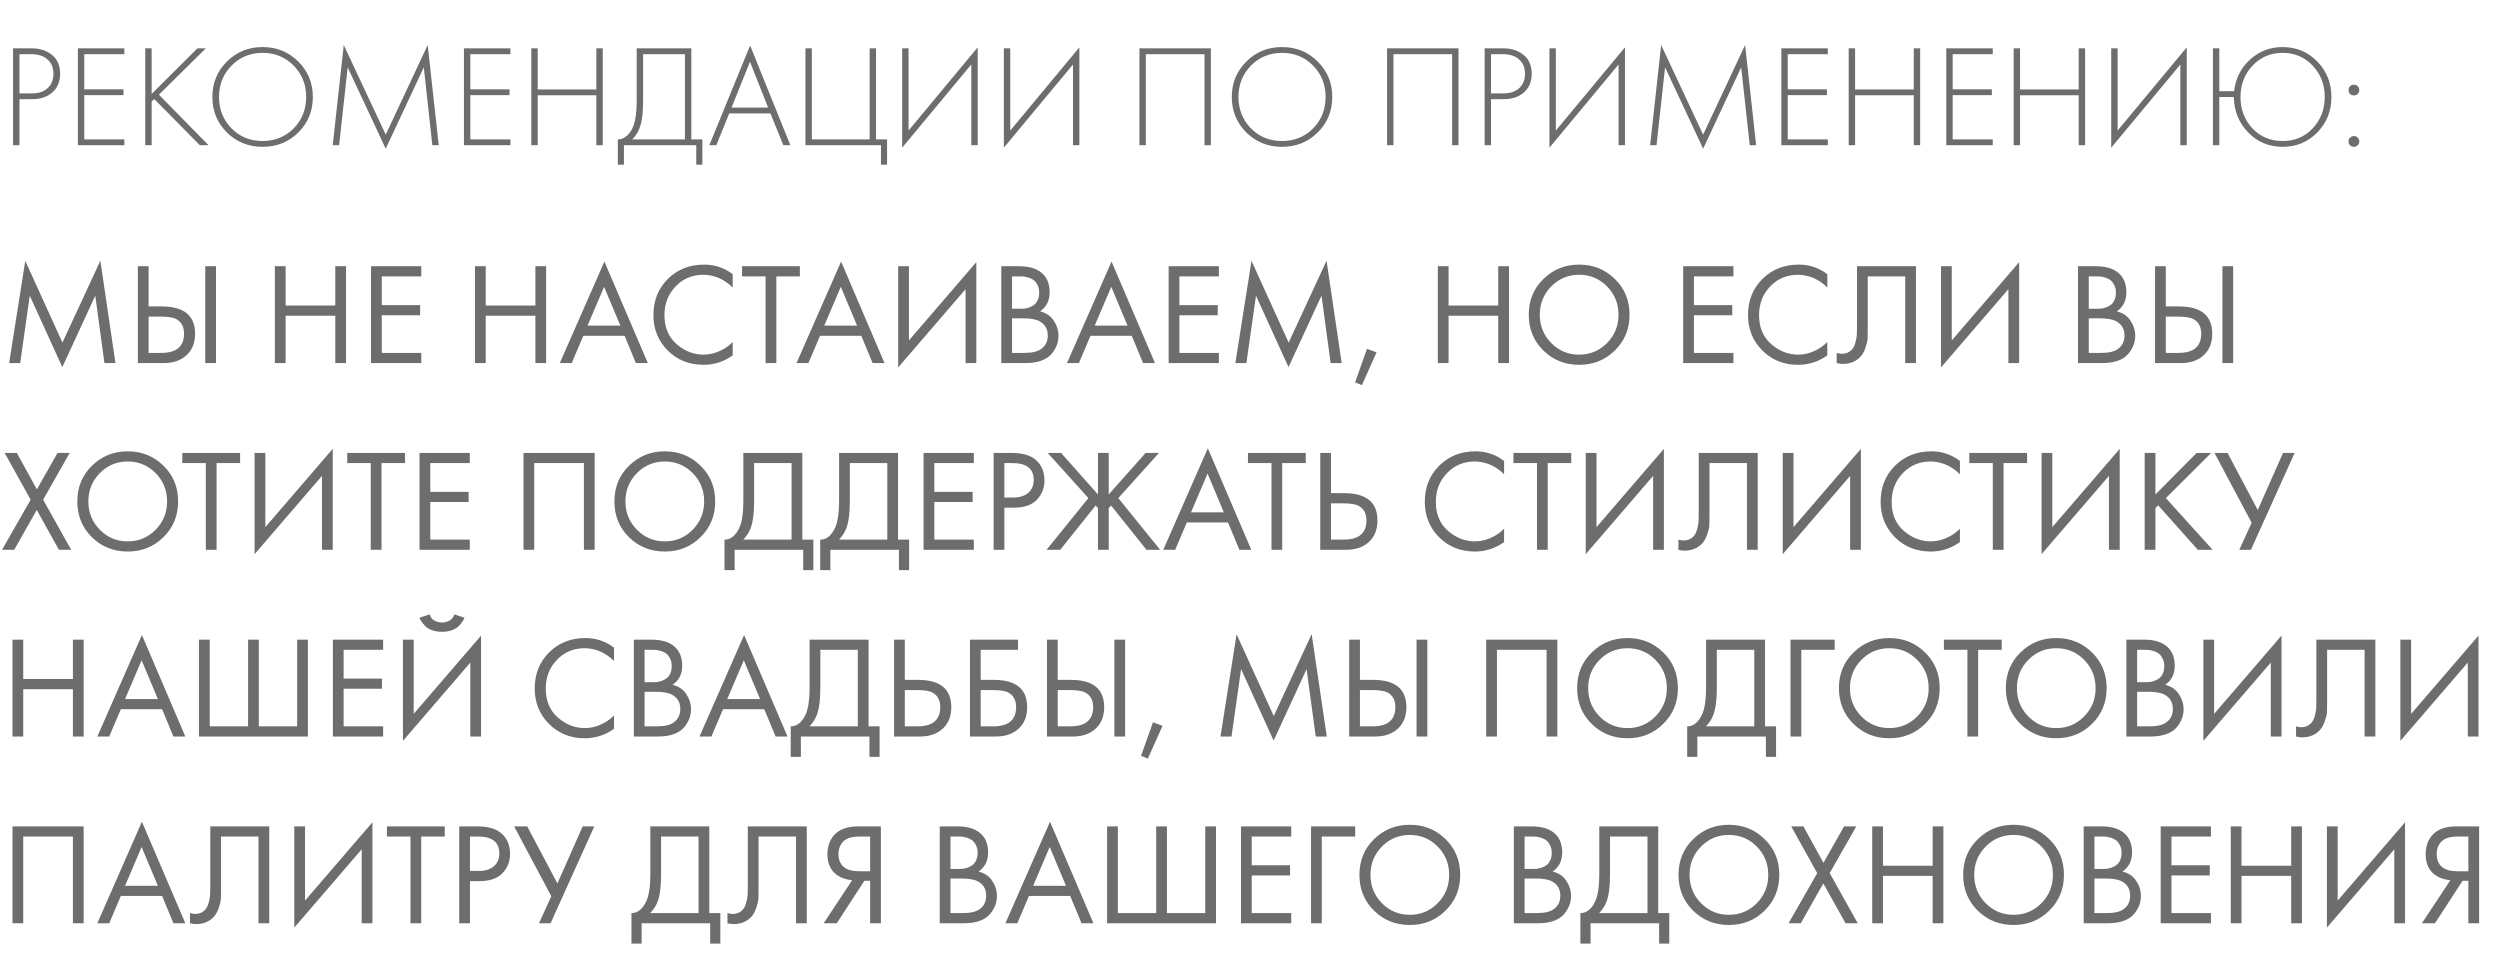 <?xml version="1.0" encoding="UTF-8"?> <svg xmlns="http://www.w3.org/2000/svg" width="241" height="93" viewBox="0 0 241 93" fill="none"><path d="M3.08 9.562H1.876L1.876 14H1.26L1.26 4.662H3.066C3.859 4.662 4.513 4.877 5.026 5.306C5.539 5.726 5.796 6.323 5.796 7.098C5.796 7.863 5.549 8.465 5.054 8.904C4.559 9.343 3.901 9.562 3.08 9.562ZM1.876 5.222V9.002H3.108C3.724 9.002 4.219 8.834 4.592 8.498C4.965 8.153 5.152 7.691 5.152 7.112C5.152 6.524 4.961 6.062 4.578 5.726C4.205 5.39 3.682 5.222 3.01 5.222H1.876ZM11.988 4.662V5.222H8.124V8.61H11.904V9.17H8.124V13.44H11.988V14H7.508V4.662H11.988ZM14.618 4.662V9.058L19.028 4.662H19.84L15.318 9.128L20.106 14H19.266L14.87 9.548L14.618 9.786V14H14.002V4.662H14.618ZM21.871 5.936C22.804 5.003 23.952 4.536 25.315 4.536C26.677 4.536 27.826 5.003 28.759 5.936C29.692 6.869 30.159 8.008 30.159 9.352C30.159 10.696 29.692 11.835 28.759 12.768C27.826 13.692 26.677 14.154 25.315 14.154C23.952 14.154 22.804 13.692 21.871 12.768C20.938 11.835 20.471 10.696 20.471 9.352C20.471 8.008 20.938 6.869 21.871 5.936ZM22.319 12.376C23.122 13.188 24.12 13.594 25.315 13.594C26.509 13.594 27.508 13.188 28.311 12.376C29.113 11.555 29.515 10.547 29.515 9.352C29.515 8.148 29.113 7.14 28.311 6.328C27.508 5.507 26.509 5.096 25.315 5.096C24.12 5.096 23.122 5.507 22.319 6.328C21.516 7.14 21.115 8.148 21.115 9.352C21.115 10.547 21.516 11.555 22.319 12.376ZM32.69 14H32.074L33.138 4.34L37.184 12.978L41.23 4.34L42.294 14H41.678L40.852 6.496L37.184 14.336L33.516 6.496L32.69 14ZM49.203 4.662V5.222L45.339 5.222V8.61H49.119V9.17H45.339V13.44H49.203V14H44.723V4.662L49.203 4.662ZM51.833 4.662V8.624H57.489V4.662H58.105V14H57.489V9.184H51.833V14H51.217V4.662H51.833ZM61.379 4.662H66.643V13.44H67.707V15.876H67.119V14H60.147V15.876H59.559V13.44C59.877 13.44 60.166 13.323 60.427 13.09C60.689 12.857 60.894 12.553 61.043 12.18C61.267 11.611 61.379 10.794 61.379 9.73V4.662ZM61.995 5.222V9.73C61.995 10.878 61.883 11.746 61.659 12.334C61.501 12.754 61.263 13.123 60.945 13.44H66.027V5.222H61.995ZM75.518 14L74.272 10.934H70.296L69.05 14H68.378L72.312 4.382L76.19 14H75.518ZM70.52 10.374H74.048L72.298 5.95L70.52 10.374ZM77.645 14V4.662H78.261V13.44H83.833V4.662H84.449V13.44H85.513V15.876H84.925V14H77.645ZM93.633 14V6.216L86.969 14.238V4.662H87.585V12.586L94.249 4.564V14H93.633ZM103.436 14V6.216L96.772 14.238V4.662H97.388V12.586L104.052 4.564V14H103.436ZM109.842 4.662L116.73 4.662V14H116.114V5.222L110.458 5.222V14H109.842V4.662ZM120.144 5.936C121.078 5.003 122.226 4.536 123.588 4.536C124.951 4.536 126.099 5.003 127.032 5.936C127.966 6.869 128.432 8.008 128.432 9.352C128.432 10.696 127.966 11.835 127.032 12.768C126.099 13.692 124.951 14.154 123.588 14.154C122.226 14.154 121.078 13.692 120.144 12.768C119.211 11.835 118.744 10.696 118.744 9.352C118.744 8.008 119.211 6.869 120.144 5.936ZM120.592 12.376C121.395 13.188 122.394 13.594 123.588 13.594C124.783 13.594 125.782 13.188 126.584 12.376C127.387 11.555 127.788 10.547 127.788 9.352C127.788 8.148 127.387 7.14 126.584 6.328C125.782 5.507 124.783 5.096 123.588 5.096C122.394 5.096 121.395 5.507 120.592 6.328C119.79 7.14 119.388 8.148 119.388 9.352C119.388 10.547 119.79 11.555 120.592 12.376ZM133.713 4.662H140.601V14H139.985V5.222H134.329V14H133.713V4.662ZM144.939 9.562H143.735V14H143.119V4.662L144.925 4.662C145.719 4.662 146.372 4.877 146.885 5.306C147.399 5.726 147.655 6.323 147.655 7.098C147.655 7.863 147.408 8.465 146.913 8.904C146.419 9.343 145.761 9.562 144.939 9.562ZM143.735 5.222V9.002H144.967C145.583 9.002 146.078 8.834 146.451 8.498C146.825 8.153 147.011 7.691 147.011 7.112C147.011 6.524 146.82 6.062 146.437 5.726C146.064 5.39 145.541 5.222 144.869 5.222L143.735 5.222ZM156.031 14V6.216L149.367 14.238V4.662H149.983V12.586L156.647 4.564V14H156.031ZM159.688 14H159.072L160.136 4.34L164.182 12.978L168.228 4.34L169.292 14H168.676L167.85 6.496L164.182 14.336L160.514 6.496L159.688 14ZM176.201 4.662V5.222L172.337 5.222V8.61H176.117V9.17H172.337V13.44H176.201V14H171.721V4.662L176.201 4.662ZM178.831 4.662V8.624H184.487V4.662H185.103V14H184.487V9.184H178.831V14H178.215V4.662H178.831ZM192.101 4.662V5.222H188.237V8.61H192.017V9.17H188.237V13.44H192.101V14H187.621V4.662H192.101ZM194.731 4.662V8.624H200.387V4.662H201.003V14H200.387V9.184H194.731V14H194.115V4.662H194.731ZM210.186 14V6.216L203.522 14.238V4.662H204.138V12.586L210.802 4.564V14H210.186ZM213.94 8.792H215.368C215.508 7.56 216.022 6.543 216.908 5.74C217.795 4.937 218.84 4.536 220.044 4.536C221.37 4.536 222.485 5.003 223.39 5.936C224.296 6.869 224.748 8.008 224.748 9.352C224.748 10.696 224.296 11.835 223.39 12.768C222.485 13.692 221.37 14.154 220.044 14.154C218.719 14.154 217.608 13.687 216.712 12.754C215.816 11.821 215.359 10.687 215.34 9.352H213.94V14H213.324V4.662H213.94V8.792ZM217.132 12.376C217.907 13.188 218.878 13.594 220.044 13.594C221.211 13.594 222.177 13.188 222.942 12.376C223.717 11.555 224.104 10.547 224.104 9.352C224.104 8.157 223.717 7.149 222.942 6.328C222.168 5.507 221.202 5.096 220.044 5.096C218.887 5.096 217.921 5.507 217.146 6.328C216.372 7.149 215.984 8.157 215.984 9.352C215.984 10.547 216.367 11.555 217.132 12.376ZM226.54 9.058C226.447 8.955 226.4 8.829 226.4 8.68C226.4 8.531 226.447 8.409 226.54 8.316C226.643 8.213 226.769 8.162 226.918 8.162C227.067 8.162 227.189 8.213 227.282 8.316C227.385 8.409 227.436 8.531 227.436 8.68C227.436 8.829 227.385 8.955 227.282 9.058C227.189 9.151 227.067 9.198 226.918 9.198C226.769 9.198 226.643 9.151 226.54 9.058ZM226.54 14C226.447 13.907 226.4 13.785 226.4 13.636C226.4 13.487 226.447 13.365 226.54 13.272C226.643 13.169 226.769 13.118 226.918 13.118C227.067 13.118 227.189 13.169 227.282 13.272C227.385 13.365 227.436 13.487 227.436 13.636C227.436 13.785 227.385 13.907 227.282 14C227.189 14.103 227.067 14.154 226.918 14.154C226.769 14.154 226.643 14.103 226.54 14Z" fill="#6E6C6C"></path><path d="M1.946 35H0.882L2.436 25.144L6.02 33.026L9.674 25.13L11.13 35H10.066L9.184 28.504L6.006 35.392L2.87 28.504L1.946 35ZM13.29 35V25.662H14.326V29.54H15.586C17.733 29.54 18.806 30.417 18.806 32.172C18.806 33.049 18.531 33.74 17.98 34.244C17.439 34.748 16.706 35 15.782 35H13.29ZM14.326 30.52V34.02H15.53C16.323 34.02 16.897 33.847 17.252 33.502C17.579 33.194 17.742 32.751 17.742 32.172C17.742 31.5 17.49 31.029 16.986 30.758C16.697 30.599 16.174 30.52 15.418 30.52H14.326ZM19.786 25.662H20.822V35H19.786V25.662ZM27.533 25.662V29.456H32.321V25.662H33.357V35H32.321V30.436H27.533V35H26.497V25.662H27.533ZM40.611 25.662V26.642H36.803V29.414H40.498V30.394H36.803V34.02H40.611V35H35.767V25.662H40.611ZM46.824 25.662V29.456H51.612V25.662H52.648V35H51.612V30.436H46.824V35H45.788V25.662H46.824ZM61.301 35L60.209 32.368H56.233L55.114 35H53.965L58.264 25.214L62.45 35H61.301ZM56.639 31.388H59.803L58.236 27.65L56.639 31.388ZM70.633 26.432V27.72C70.26 27.347 69.854 27.057 69.415 26.852C68.883 26.609 68.346 26.488 67.805 26.488C66.732 26.488 65.836 26.866 65.117 27.622C64.408 28.369 64.053 29.288 64.053 30.38C64.053 31.556 64.44 32.485 65.215 33.166C65.999 33.847 66.867 34.188 67.819 34.188C68.416 34.188 68.995 34.043 69.555 33.754C69.947 33.558 70.306 33.297 70.633 32.97V34.258C69.784 34.865 68.846 35.168 67.819 35.168C66.438 35.168 65.285 34.706 64.361 33.782C63.446 32.858 62.989 31.719 62.989 30.366C62.989 28.975 63.451 27.818 64.375 26.894C65.308 25.97 66.475 25.508 67.875 25.508C68.902 25.508 69.821 25.816 70.633 26.432ZM77.108 26.642H74.84V35H73.804V26.642H71.536V25.662H77.108V26.642ZM84.12 35L83.028 32.368H79.052L77.932 35H76.784L81.082 25.214L85.268 35H84.12ZM79.458 31.388H82.622L81.054 27.65L79.458 31.388ZM93.081 35V27.874L86.585 35.42V25.662H87.621V32.816L94.117 25.27V35H93.081ZM96.524 25.662H98.204C99.138 25.662 99.852 25.858 100.346 26.25C100.906 26.679 101.186 27.323 101.186 28.182C101.186 28.985 100.878 29.596 100.262 30.016C100.86 30.165 101.303 30.469 101.592 30.926C101.891 31.374 102.04 31.855 102.04 32.368C102.04 32.788 101.947 33.175 101.76 33.53C101.583 33.885 101.359 34.169 101.088 34.384C100.566 34.795 99.819 35 98.848 35H96.524V25.662ZM97.56 26.642V29.764H98.344C98.484 29.764 98.62 29.759 98.75 29.75C98.881 29.731 99.035 29.694 99.212 29.638C99.399 29.573 99.558 29.489 99.688 29.386C99.828 29.283 99.945 29.129 100.038 28.924C100.132 28.719 100.178 28.481 100.178 28.21C100.178 27.921 100.122 27.673 100.01 27.468C99.898 27.253 99.772 27.095 99.632 26.992C99.492 26.889 99.324 26.81 99.128 26.754C98.932 26.698 98.783 26.665 98.68 26.656C98.578 26.647 98.475 26.642 98.372 26.642H97.56ZM97.56 30.688V34.02H98.75C99.506 34.02 100.052 33.889 100.388 33.628C100.799 33.329 101.004 32.9 101.004 32.34C101.004 31.715 100.738 31.257 100.206 30.968C99.87 30.781 99.343 30.688 98.624 30.688H97.56ZM110.192 35L109.1 32.368H105.124L104.004 35H102.856L107.154 25.214L111.34 35H110.192ZM105.53 31.388H108.694L107.126 27.65L105.53 31.388ZM117.501 25.662V26.642H113.693V29.414H117.389V30.394H113.693V34.02H117.501V35H112.657V25.662H117.501ZM120.153 35H119.089L120.643 25.144L124.227 33.026L127.881 25.13L129.337 35H128.273L127.391 28.504L124.213 35.392L121.077 28.504L120.153 35ZM130.629 36.862L131.777 33.628L132.701 33.964L131.287 37.128L130.629 36.862ZM139.642 25.662V29.456H144.43V25.662H145.466V35H144.43V30.436H139.642V35H138.606V25.662H139.642ZM155.674 33.782C154.741 34.706 153.593 35.168 152.23 35.168C150.867 35.168 149.715 34.706 148.772 33.782C147.839 32.858 147.372 31.71 147.372 30.338C147.372 28.957 147.843 27.809 148.786 26.894C149.729 25.97 150.877 25.508 152.23 25.508C153.583 25.508 154.731 25.97 155.674 26.894C156.617 27.809 157.088 28.957 157.088 30.338C157.088 31.71 156.617 32.858 155.674 33.782ZM154.918 27.608C154.181 26.861 153.285 26.488 152.23 26.488C151.175 26.488 150.279 26.861 149.542 27.608C148.805 28.355 148.436 29.265 148.436 30.338C148.436 31.411 148.805 32.321 149.542 33.068C150.279 33.815 151.175 34.188 152.23 34.188C153.285 34.188 154.181 33.815 154.918 33.068C155.655 32.321 156.024 31.411 156.024 30.338C156.024 29.265 155.655 28.355 154.918 27.608ZM167.103 25.662V26.642H163.295V29.414H166.991V30.394H163.295V34.02H167.103V35H162.259V25.662H167.103ZM176.153 26.432V27.72C175.779 27.347 175.373 27.057 174.935 26.852C174.403 26.609 173.866 26.488 173.325 26.488C172.251 26.488 171.355 26.866 170.637 27.622C169.927 28.369 169.573 29.288 169.573 30.38C169.573 31.556 169.96 32.485 170.735 33.166C171.519 33.847 172.387 34.188 173.339 34.188C173.936 34.188 174.515 34.043 175.075 33.754C175.467 33.558 175.826 33.297 176.153 32.97V34.258C175.303 34.865 174.365 35.168 173.339 35.168C171.957 35.168 170.805 34.706 169.881 33.782C168.966 32.858 168.509 31.719 168.509 30.366C168.509 28.975 168.971 27.818 169.895 26.894C170.828 25.97 171.995 25.508 173.395 25.508C174.421 25.508 175.341 25.816 176.153 26.432ZM179.015 25.662H184.699V35H183.663V26.642H180.051V31.654C180.051 32.093 180.047 32.424 180.037 32.648C180.028 32.863 179.953 33.171 179.813 33.572C179.683 33.964 179.482 34.281 179.211 34.524C178.791 34.897 178.259 35.084 177.615 35.084C177.466 35.084 177.279 35.056 177.055 35V34.02C177.242 34.076 177.415 34.104 177.573 34.104C177.937 34.104 178.241 33.983 178.483 33.74C178.651 33.572 178.777 33.334 178.861 33.026C178.945 32.709 178.992 32.443 179.001 32.228C179.011 32.013 179.015 31.682 179.015 31.234V25.662ZM193.61 35V27.874L187.114 35.42V25.662H188.15V32.816L194.646 25.27V35H193.61ZM200.321 25.662H202.001C202.935 25.662 203.649 25.858 204.143 26.25C204.703 26.679 204.983 27.323 204.983 28.182C204.983 28.985 204.675 29.596 204.059 30.016C204.657 30.165 205.1 30.469 205.389 30.926C205.688 31.374 205.837 31.855 205.837 32.368C205.837 32.788 205.744 33.175 205.557 33.53C205.38 33.885 205.156 34.169 204.885 34.384C204.363 34.795 203.616 35 202.645 35H200.321V25.662ZM201.357 26.642V29.764H202.141C202.281 29.764 202.417 29.759 202.547 29.75C202.678 29.731 202.832 29.694 203.009 29.638C203.196 29.573 203.355 29.489 203.485 29.386C203.625 29.283 203.742 29.129 203.835 28.924C203.929 28.719 203.975 28.481 203.975 28.21C203.975 27.921 203.919 27.673 203.807 27.468C203.695 27.253 203.569 27.095 203.429 26.992C203.289 26.889 203.121 26.81 202.925 26.754C202.729 26.698 202.58 26.665 202.477 26.656C202.375 26.647 202.272 26.642 202.169 26.642H201.357ZM201.357 30.688V34.02H202.547C203.303 34.02 203.849 33.889 204.185 33.628C204.596 33.329 204.801 32.9 204.801 32.34C204.801 31.715 204.535 31.257 204.003 30.968C203.667 30.781 203.14 30.688 202.421 30.688H201.357ZM207.745 35V25.662H208.781V29.54H210.041C212.188 29.54 213.261 30.417 213.261 32.172C213.261 33.049 212.986 33.74 212.435 34.244C211.894 34.748 211.161 35 210.237 35H207.745ZM208.781 30.52V34.02H209.985C210.778 34.02 211.352 33.847 211.707 33.502C212.034 33.194 212.197 32.751 212.197 32.172C212.197 31.5 211.945 31.029 211.441 30.758C211.152 30.599 210.629 30.52 209.873 30.52H208.781ZM214.241 25.662H215.277V35H214.241V25.662ZM0.196 53L2.954 48.17L0.448 43.662H1.624L3.556 47.176L5.544 43.662H6.72L4.158 48.17L6.86 53H5.684L3.542 49.164L1.372 53H0.196ZM15.756 51.782C14.823 52.706 13.675 53.168 12.312 53.168C10.949 53.168 9.797 52.706 8.854 51.782C7.921 50.858 7.454 49.71 7.454 48.338C7.454 46.957 7.925 45.809 8.868 44.894C9.811 43.97 10.959 43.508 12.312 43.508C13.665 43.508 14.813 43.97 15.756 44.894C16.699 45.809 17.17 46.957 17.17 48.338C17.17 49.71 16.699 50.858 15.756 51.782ZM15 45.608C14.263 44.861 13.367 44.488 12.312 44.488C11.257 44.488 10.361 44.861 9.624 45.608C8.887 46.355 8.518 47.265 8.518 48.338C8.518 49.411 8.887 50.321 9.624 51.068C10.361 51.815 11.257 52.188 12.312 52.188C13.367 52.188 14.263 51.815 15 51.068C15.737 50.321 16.106 49.411 16.106 48.338C16.106 47.265 15.737 46.355 15 45.608ZM23.145 44.642H20.877V53H19.841V44.642H17.573V43.662H23.145V44.642ZM31.038 53V45.874L24.542 53.42V43.662H25.578V50.816L32.074 43.27V53H31.038ZM39.045 44.642H36.777V53H35.741V44.642H33.473V43.662H39.045V44.642ZM45.286 43.662V44.642H41.478V47.414H45.174V48.394H41.478V52.02H45.286V53H40.442V43.662H45.286ZM50.464 43.662H57.324V53H56.288V44.642H51.5V53H50.464V43.662ZM67.531 51.782C66.598 52.706 65.45 53.168 64.087 53.168C62.725 53.168 61.572 52.706 60.629 51.782C59.696 50.858 59.229 49.71 59.229 48.338C59.229 46.957 59.701 45.809 60.643 44.894C61.586 43.97 62.734 43.508 64.087 43.508C65.441 43.508 66.589 43.97 67.531 44.894C68.474 45.809 68.945 46.957 68.945 48.338C68.945 49.71 68.474 50.858 67.531 51.782ZM66.775 45.608C66.038 44.861 65.142 44.488 64.087 44.488C63.033 44.488 62.137 44.861 61.399 45.608C60.662 46.355 60.293 47.265 60.293 48.338C60.293 49.411 60.662 50.321 61.399 51.068C62.137 51.815 63.033 52.188 64.087 52.188C65.142 52.188 66.038 51.815 66.775 51.068C67.513 50.321 67.881 49.411 67.881 48.338C67.881 47.265 67.513 46.355 66.775 45.608ZM71.66 43.662H77.344V52.02H78.409V54.96H77.428V53H70.82V54.96H69.841V52.02C70.158 52.029 70.447 51.917 70.709 51.684C70.97 51.441 71.175 51.133 71.325 50.76C71.549 50.191 71.66 49.374 71.66 48.31V43.662ZM72.697 44.642V48.31C72.697 49.458 72.585 50.326 72.361 50.914C72.202 51.334 71.964 51.703 71.647 52.02H76.308V44.642H72.697ZM80.889 43.662H86.573V52.02H87.637V54.96H86.657V53H80.049V54.96H79.069V52.02C79.386 52.029 79.676 51.917 79.937 51.684C80.198 51.441 80.404 51.133 80.553 50.76C80.777 50.191 80.889 49.374 80.889 48.31V43.662ZM81.925 44.642V48.31C81.925 49.458 81.813 50.326 81.589 50.914C81.43 51.334 81.192 51.703 80.875 52.02H85.537V44.642H81.925ZM93.876 43.662V44.642H90.068V47.414H93.764V48.394H90.068V52.02H93.876V53H89.032V43.662H93.876ZM95.786 43.662H97.48C98.544 43.662 99.328 43.881 99.832 44.32C100.401 44.805 100.686 45.473 100.686 46.322C100.686 47.05 100.439 47.671 99.944 48.184C99.459 48.688 98.721 48.94 97.732 48.94H96.822V53H95.786V43.662ZM96.822 44.642V47.96H97.676C98.292 47.96 98.773 47.811 99.118 47.512C99.473 47.213 99.65 46.798 99.65 46.266C99.65 45.183 98.964 44.642 97.592 44.642H96.822ZM105.845 43.662H106.881V47.666L110.437 43.662H111.725L107.805 48.016L111.837 53H110.521L107.105 48.73L106.881 48.982V53H105.845V48.982L105.621 48.73L102.205 53H100.889L104.921 48.016L101.001 43.662H102.289L105.845 47.666V43.662ZM119.475 53L118.383 50.368H114.407L113.287 53H112.139L116.437 43.214L120.623 53H119.475ZM114.813 49.388H117.977L116.409 45.65L114.813 49.388ZM125.875 44.642H123.607V53H122.571V44.642H120.303V43.662H125.875V44.642ZM127.272 53V43.662H128.308V47.54H129.568C131.715 47.54 132.788 48.417 132.788 50.172C132.788 51.049 132.513 51.74 131.962 52.244C131.421 52.748 130.688 53 129.764 53L127.272 53ZM128.308 48.52V52.02H129.512C130.306 52.02 130.88 51.847 131.234 51.502C131.561 51.194 131.724 50.751 131.724 50.172C131.724 49.5 131.472 49.029 130.968 48.758C130.679 48.599 130.156 48.52 129.4 48.52H128.308ZM144.994 44.432V45.72C144.621 45.347 144.215 45.057 143.776 44.852C143.244 44.609 142.708 44.488 142.166 44.488C141.093 44.488 140.197 44.866 139.478 45.622C138.769 46.369 138.414 47.288 138.414 48.38C138.414 49.556 138.802 50.485 139.576 51.166C140.36 51.847 141.228 52.188 142.18 52.188C142.778 52.188 143.356 52.043 143.916 51.754C144.308 51.558 144.668 51.297 144.994 50.97V52.258C144.145 52.865 143.207 53.168 142.18 53.168C140.799 53.168 139.646 52.706 138.722 51.782C137.808 50.858 137.35 49.719 137.35 48.366C137.35 46.975 137.812 45.818 138.736 44.894C139.67 43.97 140.836 43.508 142.236 43.508C143.263 43.508 144.182 43.816 144.994 44.432ZM151.469 44.642H149.201V53H148.165V44.642H145.897V43.662H151.469V44.642ZM159.362 53V45.874L152.866 53.42V43.662H153.902V50.816L160.398 43.27V53H159.362ZM163.758 43.662H169.442V53H168.406V44.642H164.794V49.654C164.794 50.093 164.789 50.424 164.78 50.648C164.77 50.863 164.696 51.171 164.556 51.572C164.425 51.964 164.224 52.281 163.954 52.524C163.534 52.897 163.002 53.084 162.358 53.084C162.208 53.084 162.022 53.056 161.798 53V52.02C161.984 52.076 162.157 52.104 162.316 52.104C162.68 52.104 162.983 51.983 163.226 51.74C163.394 51.572 163.52 51.334 163.604 51.026C163.688 50.709 163.734 50.443 163.744 50.228C163.753 50.013 163.758 49.682 163.758 49.234V43.662ZM178.352 53V45.874L171.856 53.42V43.662H172.892V50.816L179.388 43.27V53H178.352ZM188.936 44.432V45.72C188.562 45.347 188.156 45.057 187.718 44.852C187.186 44.609 186.649 44.488 186.108 44.488C185.034 44.488 184.138 44.866 183.42 45.622C182.71 46.369 182.356 47.288 182.356 48.38C182.356 49.556 182.743 50.485 183.518 51.166C184.302 51.847 185.17 52.188 186.122 52.188C186.719 52.188 187.298 52.043 187.858 51.754C188.25 51.558 188.609 51.297 188.936 50.97V52.258C188.086 52.865 187.148 53.168 186.122 53.168C184.74 53.168 183.588 52.706 182.664 51.782C181.749 50.858 181.292 49.719 181.292 48.366C181.292 46.975 181.754 45.818 182.678 44.894C183.611 43.97 184.778 43.508 186.178 43.508C187.204 43.508 188.124 43.816 188.936 44.432ZM195.411 44.642H193.143V53H192.107V44.642L189.839 44.642V43.662L195.411 43.662V44.642ZM203.304 53V45.874L196.808 53.42V43.662H197.844V50.816L204.34 43.27V53H203.304ZM207.783 43.662V47.666L211.759 43.662H213.159L208.791 48.016L213.299 53H211.871L208.049 48.716L207.783 48.982V53H206.747V43.662H207.783ZM213.475 43.662H214.735L217.647 49.164L220.083 43.662H221.203L216.989 53H215.869L217.059 50.396L213.475 43.662ZM2.24 61.662V65.456H7.028V61.662H8.064V71H7.028L7.028 66.436H2.24V71H1.204L1.204 61.662H2.24ZM16.718 71L15.626 68.368H11.649L10.53 71H9.382L13.68 61.214L17.866 71H16.718ZM12.056 67.388H15.22L13.652 63.65L12.056 67.388ZM19.183 71V61.662H20.218V70.02H23.915V61.662H24.951V70.02H28.646V61.662H29.683V71H19.183ZM36.933 61.662V62.642H33.125V65.414H36.821V66.394H33.125V70.02H36.933V71H32.089V61.662H36.933ZM45.339 71V63.874L38.843 71.42V61.662H39.879V68.816L46.375 61.27V71H45.339ZM40.439 59.548L41.419 59.226C41.475 59.403 41.559 59.553 41.671 59.674C41.792 59.786 41.923 59.865 42.063 59.912C42.212 59.949 42.324 59.977 42.399 59.996C42.473 60.005 42.543 60.01 42.609 60.01C42.674 60.01 42.744 60.005 42.819 59.996C42.893 59.977 43.001 59.949 43.141 59.912C43.29 59.865 43.421 59.786 43.533 59.674C43.654 59.553 43.743 59.403 43.799 59.226L44.779 59.548C44.741 59.651 44.685 59.758 44.611 59.87C44.545 59.982 44.433 60.127 44.275 60.304C44.116 60.481 43.892 60.626 43.603 60.738C43.313 60.85 42.982 60.906 42.609 60.906C42.235 60.906 41.904 60.85 41.615 60.738C41.325 60.626 41.101 60.481 40.943 60.304C40.784 60.127 40.667 59.982 40.593 59.87C40.527 59.758 40.476 59.651 40.439 59.548ZM59.19 62.432V63.72C58.816 63.347 58.41 63.057 57.972 62.852C57.44 62.609 56.903 62.488 56.362 62.488C55.288 62.488 54.392 62.866 53.674 63.622C52.964 64.369 52.61 65.288 52.61 66.38C52.61 67.556 52.997 68.485 53.772 69.166C54.556 69.847 55.424 70.188 56.376 70.188C56.973 70.188 57.552 70.043 58.112 69.754C58.504 69.558 58.863 69.297 59.19 68.97V70.258C58.34 70.865 57.402 71.168 56.376 71.168C54.994 71.168 53.842 70.706 52.918 69.782C52.003 68.858 51.546 67.719 51.546 66.366C51.546 64.975 52.008 63.818 52.932 62.894C53.865 61.97 55.032 61.508 56.432 61.508C57.458 61.508 58.378 61.816 59.19 62.432ZM61.1 61.662H62.781C63.714 61.662 64.428 61.858 64.922 62.25C65.483 62.679 65.763 63.323 65.763 64.182C65.763 64.985 65.454 65.596 64.838 66.016C65.436 66.165 65.879 66.469 66.168 66.926C66.467 67.374 66.617 67.855 66.617 68.368C66.617 68.788 66.523 69.175 66.337 69.53C66.159 69.885 65.935 70.169 65.665 70.384C65.142 70.795 64.395 71 63.425 71H61.1V61.662ZM62.136 62.642V65.764H62.92C63.06 65.764 63.196 65.759 63.327 65.75C63.457 65.731 63.611 65.694 63.788 65.638C63.975 65.573 64.134 65.489 64.264 65.386C64.404 65.283 64.521 65.129 64.615 64.924C64.708 64.719 64.754 64.481 64.754 64.21C64.754 63.921 64.698 63.673 64.587 63.468C64.475 63.253 64.349 63.095 64.209 62.992C64.069 62.889 63.901 62.81 63.705 62.754C63.508 62.698 63.359 62.665 63.257 62.656C63.154 62.647 63.051 62.642 62.949 62.642H62.136ZM62.136 66.688V70.02H63.327C64.082 70.02 64.629 69.889 64.965 69.628C65.375 69.329 65.581 68.9 65.581 68.34C65.581 67.715 65.314 67.257 64.782 66.968C64.447 66.781 63.919 66.688 63.2 66.688H62.136ZM74.768 71L73.676 68.368H69.7L68.58 71H67.432L71.73 61.214L75.916 71H74.768ZM70.106 67.388H73.27L71.702 63.65L70.106 67.388ZM78.045 61.662H83.729V70.02H84.793V72.96H83.813V71H77.205V72.96H76.225V70.02C76.543 70.029 76.832 69.917 77.093 69.684C77.355 69.441 77.56 69.133 77.709 68.76C77.933 68.191 78.045 67.374 78.045 66.31V61.662ZM79.081 62.642V66.31C79.081 67.458 78.969 68.326 78.745 68.914C78.587 69.334 78.349 69.703 78.031 70.02H82.693V62.642H79.081ZM86.188 71V61.662H87.224V65.54H88.484C90.631 65.54 91.704 66.417 91.704 68.172C91.704 69.049 91.429 69.74 90.878 70.244C90.337 70.748 89.604 71 88.68 71H86.188ZM87.224 66.52V70.02H88.428C89.222 70.02 89.796 69.847 90.15 69.502C90.477 69.194 90.64 68.751 90.64 68.172C90.64 67.5 90.388 67.029 89.884 66.758C89.595 66.599 89.072 66.52 88.316 66.52H87.224ZM93.503 71V61.662H98.137V62.642H94.539V65.54H95.799C97.945 65.54 99.019 66.417 99.019 68.172C99.019 69.049 98.743 69.74 98.193 70.244C97.651 70.748 96.919 71 95.995 71H93.503ZM94.539 66.52V70.02H95.743C96.536 70.02 97.11 69.847 97.465 69.502C97.791 69.194 97.955 68.751 97.955 68.172C97.955 67.5 97.703 67.029 97.199 66.758C96.909 66.599 96.387 66.52 95.631 66.52H94.539ZM100.927 71V61.662H101.963V65.54H103.223C105.369 65.54 106.443 66.417 106.443 68.172C106.443 69.049 106.167 69.74 105.617 70.244C105.075 70.748 104.343 71 103.419 71H100.927ZM101.963 66.52V70.02H103.167C103.96 70.02 104.534 69.847 104.889 69.502C105.215 69.194 105.379 68.751 105.379 68.172C105.379 67.5 105.127 67.029 104.623 66.758C104.333 66.599 103.811 66.52 103.055 66.52H101.963ZM107.423 61.662H108.459V71H107.423V61.662ZM109.998 72.862L111.146 69.628L112.07 69.964L110.656 73.128L109.998 72.862ZM118.717 71H117.653L119.207 61.144L122.791 69.026L126.445 61.13L127.901 71H126.837L125.955 64.504L122.777 71.392L119.641 64.504L118.717 71ZM130.061 71V61.662H131.097V65.54H132.357C134.504 65.54 135.577 66.417 135.577 68.172C135.577 69.049 135.302 69.74 134.751 70.244C134.21 70.748 133.477 71 132.553 71H130.061ZM131.097 66.52V70.02H132.301C133.095 70.02 133.669 69.847 134.023 69.502C134.35 69.194 134.513 68.751 134.513 68.172C134.513 67.5 134.261 67.029 133.757 66.758C133.468 66.599 132.945 66.52 132.189 66.52H131.097ZM136.557 61.662H137.593V71H136.557V61.662ZM143.268 61.662H150.128V71H149.092V62.642H144.304V71H143.268V61.662ZM160.336 69.782C159.403 70.706 158.255 71.168 156.892 71.168C155.529 71.168 154.377 70.706 153.434 69.782C152.501 68.858 152.034 67.71 152.034 66.338C152.034 64.957 152.505 63.809 153.448 62.894C154.391 61.97 155.539 61.508 156.892 61.508C158.245 61.508 159.393 61.97 160.336 62.894C161.279 63.809 161.75 64.957 161.75 66.338C161.75 67.71 161.279 68.858 160.336 69.782ZM159.58 63.608C158.843 62.861 157.947 62.488 156.892 62.488C155.837 62.488 154.941 62.861 154.204 63.608C153.467 64.355 153.098 65.265 153.098 66.338C153.098 67.411 153.467 68.321 154.204 69.068C154.941 69.815 155.837 70.188 156.892 70.188C157.947 70.188 158.843 69.815 159.58 69.068C160.317 68.321 160.686 67.411 160.686 66.338C160.686 65.265 160.317 64.355 159.58 63.608ZM164.465 61.662H170.149V70.02H171.213V72.96H170.233V71H163.625V72.96H162.645V70.02C162.963 70.029 163.252 69.917 163.513 69.684C163.775 69.441 163.98 69.133 164.129 68.76C164.353 68.191 164.465 67.374 164.465 66.31V61.662ZM165.501 62.642V66.31C165.501 67.458 165.389 68.326 165.165 68.914C165.007 69.334 164.769 69.703 164.451 70.02H169.113V62.642H165.501ZM172.608 71V61.662H176.864V62.642H173.644V71H172.608ZM185.574 69.782C184.641 70.706 183.493 71.168 182.13 71.168C180.768 71.168 179.615 70.706 178.672 69.782C177.739 68.858 177.272 67.71 177.272 66.338C177.272 64.957 177.744 63.809 178.686 62.894C179.629 61.97 180.777 61.508 182.13 61.508C183.484 61.508 184.632 61.97 185.574 62.894C186.517 63.809 186.988 64.957 186.988 66.338C186.988 67.71 186.517 68.858 185.574 69.782ZM184.818 63.608C184.081 62.861 183.185 62.488 182.13 62.488C181.076 62.488 180.18 62.861 179.442 63.608C178.705 64.355 178.336 65.265 178.336 66.338C178.336 67.411 178.705 68.321 179.442 69.068C180.18 69.815 181.076 70.188 182.13 70.188C183.185 70.188 184.081 69.815 184.818 69.068C185.556 68.321 185.924 67.411 185.924 66.338C185.924 65.265 185.556 64.355 184.818 63.608ZM192.963 62.642H190.695V71H189.659V62.642H187.391V61.662H192.963V62.642ZM201.666 69.782C200.733 70.706 199.585 71.168 198.222 71.168C196.859 71.168 195.707 70.706 194.764 69.782C193.831 68.858 193.364 67.71 193.364 66.338C193.364 64.957 193.835 63.809 194.778 62.894C195.721 61.97 196.869 61.508 198.222 61.508C199.575 61.508 200.723 61.97 201.666 62.894C202.609 63.809 203.08 64.957 203.08 66.338C203.08 67.71 202.609 68.858 201.666 69.782ZM200.91 63.608C200.173 62.861 199.277 62.488 198.222 62.488C197.167 62.488 196.271 62.861 195.534 63.608C194.797 64.355 194.428 65.265 194.428 66.338C194.428 67.411 194.797 68.321 195.534 69.068C196.271 69.815 197.167 70.188 198.222 70.188C199.277 70.188 200.173 69.815 200.91 69.068C201.647 68.321 202.016 67.411 202.016 66.338C202.016 65.265 201.647 64.355 200.91 63.608ZM204.983 61.662H206.663C207.597 61.662 208.311 61.858 208.805 62.25C209.365 62.679 209.645 63.323 209.645 64.182C209.645 64.985 209.337 65.596 208.721 66.016C209.319 66.165 209.762 66.469 210.051 66.926C210.35 67.374 210.499 67.855 210.499 68.368C210.499 68.788 210.406 69.175 210.219 69.53C210.042 69.885 209.818 70.169 209.547 70.384C209.025 70.795 208.278 71 207.307 71H204.983V61.662ZM206.019 62.642V65.764H206.803C206.943 65.764 207.079 65.759 207.209 65.75C207.34 65.731 207.494 65.694 207.671 65.638C207.858 65.573 208.017 65.489 208.147 65.386C208.287 65.283 208.404 65.129 208.497 64.924C208.591 64.719 208.637 64.481 208.637 64.21C208.637 63.921 208.581 63.673 208.469 63.468C208.357 63.253 208.231 63.095 208.091 62.992C207.951 62.889 207.783 62.81 207.587 62.754C207.391 62.698 207.242 62.665 207.139 62.656C207.037 62.647 206.934 62.642 206.831 62.642H206.019ZM206.019 66.688V70.02H207.209C207.965 70.02 208.511 69.889 208.847 69.628C209.258 69.329 209.463 68.9 209.463 68.34C209.463 67.715 209.197 67.257 208.665 66.968C208.329 66.781 207.802 66.688 207.083 66.688H206.019ZM218.903 71V63.874L212.407 71.42V61.662H213.443V68.816L219.939 61.27V71H218.903ZM223.299 61.662H228.983V71H227.947V62.642H224.335V67.654C224.335 68.093 224.33 68.424 224.321 68.648C224.311 68.863 224.237 69.171 224.097 69.572C223.966 69.964 223.765 70.281 223.495 70.524C223.075 70.897 222.543 71.084 221.899 71.084C221.749 71.084 221.563 71.056 221.339 71V70.02C221.525 70.076 221.698 70.104 221.857 70.104C222.221 70.104 222.524 69.983 222.767 69.74C222.935 69.572 223.061 69.334 223.145 69.026C223.229 68.709 223.275 68.443 223.285 68.228C223.294 68.013 223.299 67.682 223.299 67.234V61.662ZM237.893 71V63.874L231.397 71.42V61.662H232.433V68.816L238.929 61.27V71H237.893ZM1.204 79.662H8.064V89H7.028V80.642H2.24V89H1.204L1.204 79.662ZM16.718 89L15.626 86.368H11.649L10.53 89H9.382L13.68 79.214L17.866 89H16.718ZM12.056 85.388H15.22L13.652 81.65L12.056 85.388ZM20.271 79.662H25.955L25.955 89H24.919L24.919 80.642H21.307L21.307 85.654C21.307 86.093 21.303 86.424 21.293 86.648C21.284 86.863 21.209 87.171 21.069 87.572C20.939 87.964 20.738 88.281 20.467 88.524C20.047 88.897 19.515 89.084 18.871 89.084C18.722 89.084 18.535 89.056 18.311 89V88.02C18.498 88.076 18.671 88.104 18.829 88.104C19.193 88.104 19.497 87.983 19.739 87.74C19.907 87.572 20.033 87.334 20.117 87.026C20.201 86.709 20.248 86.443 20.257 86.228C20.267 86.013 20.271 85.682 20.271 85.234L20.271 79.662ZM34.866 89V81.874L28.37 89.42L28.37 79.662H29.406L29.406 86.816L35.902 79.27V89H34.866ZM42.873 80.642H40.605V89H39.569V80.642H37.301V79.662H42.873V80.642ZM44.27 79.662H45.964C47.028 79.662 47.812 79.881 48.316 80.32C48.886 80.805 49.17 81.473 49.17 82.322C49.17 83.05 48.923 83.671 48.428 84.184C47.943 84.688 47.206 84.94 46.216 84.94H45.306V89H44.27V79.662ZM45.306 80.642V83.96H46.16C46.776 83.96 47.257 83.811 47.602 83.512C47.957 83.213 48.134 82.798 48.134 82.266C48.134 81.183 47.448 80.642 46.076 80.642H45.306ZM49.563 79.662H50.823L53.735 85.164L56.171 79.662H57.291L53.077 89H51.957L53.147 86.396L49.563 79.662ZM62.692 79.662H68.376V88.02H69.44V90.96H68.46V89H61.852V90.96H60.872V88.02C61.189 88.029 61.478 87.917 61.74 87.684C62.001 87.441 62.206 87.133 62.356 86.76C62.58 86.191 62.692 85.374 62.692 84.31V79.662ZM63.728 80.642V84.31C63.728 85.458 63.616 86.326 63.392 86.914C63.233 87.334 62.995 87.703 62.678 88.02H67.34V80.642H63.728ZM72.088 79.662H77.772V89H76.736V80.642H73.124V85.654C73.124 86.093 73.119 86.424 73.11 86.648C73.1 86.863 73.026 87.171 72.886 87.572C72.755 87.964 72.554 88.281 72.284 88.524C71.864 88.897 71.332 89.084 70.688 89.084C70.538 89.084 70.352 89.056 70.128 89V88.02C70.314 88.076 70.487 88.104 70.646 88.104C71.01 88.104 71.313 87.983 71.556 87.74C71.724 87.572 71.85 87.334 71.934 87.026C72.018 86.709 72.064 86.443 72.074 86.228C72.083 86.013 72.088 85.682 72.088 85.234V79.662ZM79.402 89L82.146 84.856C81.512 84.791 80.989 84.595 80.578 84.268C80.037 83.829 79.766 83.195 79.766 82.364C79.766 81.599 79.981 80.978 80.41 80.502C80.914 79.942 81.689 79.662 82.734 79.662H84.918V89H83.882V84.912H83.322L80.662 89H79.402ZM83.882 80.642H82.874C82.128 80.642 81.596 80.805 81.278 81.132C80.98 81.449 80.83 81.851 80.83 82.336C80.83 82.887 81.008 83.307 81.362 83.596C81.698 83.857 82.174 83.988 82.79 83.988H83.882V80.642ZM90.591 79.662H92.271C93.204 79.662 93.918 79.858 94.413 80.25C94.973 80.679 95.253 81.323 95.253 82.182C95.253 82.985 94.945 83.596 94.329 84.016C94.926 84.165 95.369 84.469 95.659 84.926C95.957 85.374 96.107 85.855 96.107 86.368C96.107 86.788 96.013 87.175 95.827 87.53C95.649 87.885 95.425 88.169 95.155 88.384C94.632 88.795 93.885 89 92.915 89H90.591V79.662ZM91.627 80.642V83.764H92.411C92.551 83.764 92.686 83.759 92.817 83.75C92.947 83.731 93.101 83.694 93.279 83.638C93.465 83.573 93.624 83.489 93.755 83.386C93.895 83.283 94.011 83.129 94.105 82.924C94.198 82.719 94.245 82.481 94.245 82.21C94.245 81.921 94.189 81.673 94.077 81.468C93.965 81.253 93.839 81.095 93.699 80.992C93.559 80.889 93.391 80.81 93.195 80.754C92.999 80.698 92.849 80.665 92.747 80.656C92.644 80.647 92.541 80.642 92.439 80.642H91.627ZM91.627 84.688V88.02H92.817C93.573 88.02 94.119 87.889 94.455 87.628C94.865 87.329 95.071 86.9 95.071 86.34C95.071 85.715 94.805 85.257 94.273 84.968C93.937 84.781 93.409 84.688 92.691 84.688H91.627ZM104.259 89L103.167 86.368H99.191L98.07 89H96.922L101.221 79.214L105.407 89H104.259ZM99.597 85.388H102.761L101.193 81.65L99.597 85.388ZM106.724 89V79.662H107.76V88.02H111.456V79.662H112.492V88.02H116.188V79.662H117.224V89H106.724ZM124.474 79.662V80.642H120.666V83.414H124.362V84.394H120.666V88.02H124.474V89H119.63V79.662H124.474ZM126.384 89V79.662H130.64V80.642H127.42V89H126.384ZM139.35 87.782C138.416 88.706 137.268 89.168 135.906 89.168C134.543 89.168 133.39 88.706 132.448 87.782C131.514 86.858 131.048 85.71 131.048 84.338C131.048 82.957 131.519 81.809 132.462 80.894C133.404 79.97 134.552 79.508 135.906 79.508C137.259 79.508 138.407 79.97 139.35 80.894C140.292 81.809 140.764 82.957 140.764 84.338C140.764 85.71 140.292 86.858 139.35 87.782ZM138.594 81.608C137.856 80.861 136.96 80.488 135.906 80.488C134.851 80.488 133.955 80.861 133.218 81.608C132.48 82.355 132.112 83.265 132.112 84.338C132.112 85.411 132.48 86.321 133.218 87.068C133.955 87.815 134.851 88.188 135.906 88.188C136.96 88.188 137.856 87.815 138.594 87.068C139.331 86.321 139.7 85.411 139.7 84.338C139.7 83.265 139.331 82.355 138.594 81.608ZM145.934 79.662H147.614C148.548 79.662 149.262 79.858 149.756 80.25C150.316 80.679 150.596 81.323 150.596 82.182C150.596 82.985 150.288 83.596 149.672 84.016C150.27 84.165 150.713 84.469 151.002 84.926C151.301 85.374 151.45 85.855 151.45 86.368C151.45 86.788 151.357 87.175 151.17 87.53C150.993 87.885 150.769 88.169 150.498 88.384C149.976 88.795 149.229 89 148.258 89H145.934V79.662ZM146.97 80.642V83.764H147.754C147.894 83.764 148.03 83.759 148.16 83.75C148.291 83.731 148.445 83.694 148.622 83.638C148.809 83.573 148.968 83.489 149.098 83.386C149.238 83.283 149.355 83.129 149.448 82.924C149.542 82.719 149.588 82.481 149.588 82.21C149.588 81.921 149.532 81.673 149.42 81.468C149.308 81.253 149.182 81.095 149.042 80.992C148.902 80.889 148.734 80.81 148.538 80.754C148.342 80.698 148.193 80.665 148.09 80.656C147.988 80.647 147.885 80.642 147.782 80.642H146.97ZM146.97 84.688V88.02H148.16C148.916 88.02 149.462 87.889 149.798 87.628C150.209 87.329 150.414 86.9 150.414 86.34C150.414 85.715 150.148 85.257 149.616 84.968C149.28 84.781 148.753 84.688 148.034 84.688H146.97ZM154.17 79.662H159.854V88.02H160.918V90.96H159.938V89H153.33V90.96H152.35V88.02C152.668 88.029 152.957 87.917 153.218 87.684C153.48 87.441 153.685 87.133 153.834 86.76C154.058 86.191 154.17 85.374 154.17 84.31V79.662ZM155.206 80.642V84.31C155.206 85.458 155.094 86.326 154.87 86.914C154.712 87.334 154.474 87.703 154.156 88.02H158.818V80.642H155.206ZM170.111 87.782C169.178 88.706 168.03 89.168 166.667 89.168C165.305 89.168 164.152 88.706 163.209 87.782C162.276 86.858 161.809 85.71 161.809 84.338C161.809 82.957 162.281 81.809 163.223 80.894C164.166 79.97 165.314 79.508 166.667 79.508C168.021 79.508 169.169 79.97 170.111 80.894C171.054 81.809 171.525 82.957 171.525 84.338C171.525 85.71 171.054 86.858 170.111 87.782ZM169.355 81.608C168.618 80.861 167.722 80.488 166.667 80.488C165.613 80.488 164.717 80.861 163.979 81.608C163.242 82.355 162.873 83.265 162.873 84.338C162.873 85.411 163.242 86.321 163.979 87.068C164.717 87.815 165.613 88.188 166.667 88.188C167.722 88.188 168.618 87.815 169.355 87.068C170.093 86.321 170.461 85.411 170.461 84.338C170.461 83.265 170.093 82.355 169.355 81.608ZM172.421 89L175.179 84.17L172.673 79.662H173.849L175.781 83.176L177.769 79.662H178.945L176.383 84.17L179.085 89H177.909L175.767 85.164L173.597 89H172.421ZM181.519 79.662V83.456H186.307V79.662H187.343V89H186.307V84.436H181.519V89H180.483V79.662H181.519ZM197.551 87.782C196.617 88.706 195.469 89.168 194.107 89.168C192.744 89.168 191.591 88.706 190.649 87.782C189.715 86.858 189.249 85.71 189.249 84.338C189.249 82.957 189.72 81.809 190.663 80.894C191.605 79.97 192.753 79.508 194.107 79.508C195.46 79.508 196.608 79.97 197.551 80.894C198.493 81.809 198.965 82.957 198.965 84.338C198.965 85.71 198.493 86.858 197.551 87.782ZM196.795 81.608C196.057 80.861 195.161 80.488 194.107 80.488C193.052 80.488 192.156 80.861 191.419 81.608C190.681 82.355 190.313 83.265 190.313 84.338C190.313 85.411 190.681 86.321 191.419 87.068C192.156 87.815 193.052 88.188 194.107 88.188C195.161 88.188 196.057 87.815 196.795 87.068C197.532 86.321 197.901 85.411 197.901 84.338C197.901 83.265 197.532 82.355 196.795 81.608ZM200.868 79.662H202.548C203.481 79.662 204.195 79.858 204.69 80.25C205.25 80.679 205.53 81.323 205.53 82.182C205.53 82.985 205.222 83.596 204.606 84.016C205.203 84.165 205.647 84.469 205.936 84.926C206.235 85.374 206.384 85.855 206.384 86.368C206.384 86.788 206.291 87.175 206.104 87.53C205.927 87.885 205.703 88.169 205.432 88.384C204.909 88.795 204.163 89 203.192 89H200.868V79.662ZM201.904 80.642V83.764H202.688C202.828 83.764 202.963 83.759 203.094 83.75C203.225 83.731 203.379 83.694 203.556 83.638C203.743 83.573 203.901 83.489 204.032 83.386C204.172 83.283 204.289 83.129 204.382 82.924C204.475 82.719 204.522 82.481 204.522 82.21C204.522 81.921 204.466 81.673 204.354 81.468C204.242 81.253 204.116 81.095 203.976 80.992C203.836 80.889 203.668 80.81 203.472 80.754C203.276 80.698 203.127 80.665 203.024 80.656C202.921 80.647 202.819 80.642 202.716 80.642H201.904ZM201.904 84.688V88.02H203.094C203.85 88.02 204.396 87.889 204.732 87.628C205.143 87.329 205.348 86.9 205.348 86.34C205.348 85.715 205.082 85.257 204.55 84.968C204.214 84.781 203.687 84.688 202.968 84.688H201.904ZM213.136 79.662V80.642H209.328V83.414H213.024V84.394H209.328V88.02H213.136V89H208.292V79.662H213.136ZM216.082 79.662V83.456H220.87V79.662H221.906V89H220.87V84.436H216.082V89H215.046V79.662H216.082ZM230.811 89V81.874L224.315 89.42V79.662H225.351V86.816L231.847 79.27V89H230.811ZM233.471 89L236.215 84.856C235.58 84.791 235.057 84.595 234.647 84.268C234.105 83.829 233.835 83.195 233.835 82.364C233.835 81.599 234.049 80.978 234.479 80.502C234.983 79.942 235.757 79.662 236.803 79.662H238.987V89H237.951V84.912H237.391L234.731 89H233.471ZM237.951 80.642H236.943C236.196 80.642 235.664 80.805 235.347 81.132C235.048 81.449 234.899 81.851 234.899 82.336C234.899 82.887 235.076 83.307 235.431 83.596C235.767 83.857 236.243 83.988 236.859 83.988H237.951V80.642Z" fill="#6E6C6C"></path></svg> 